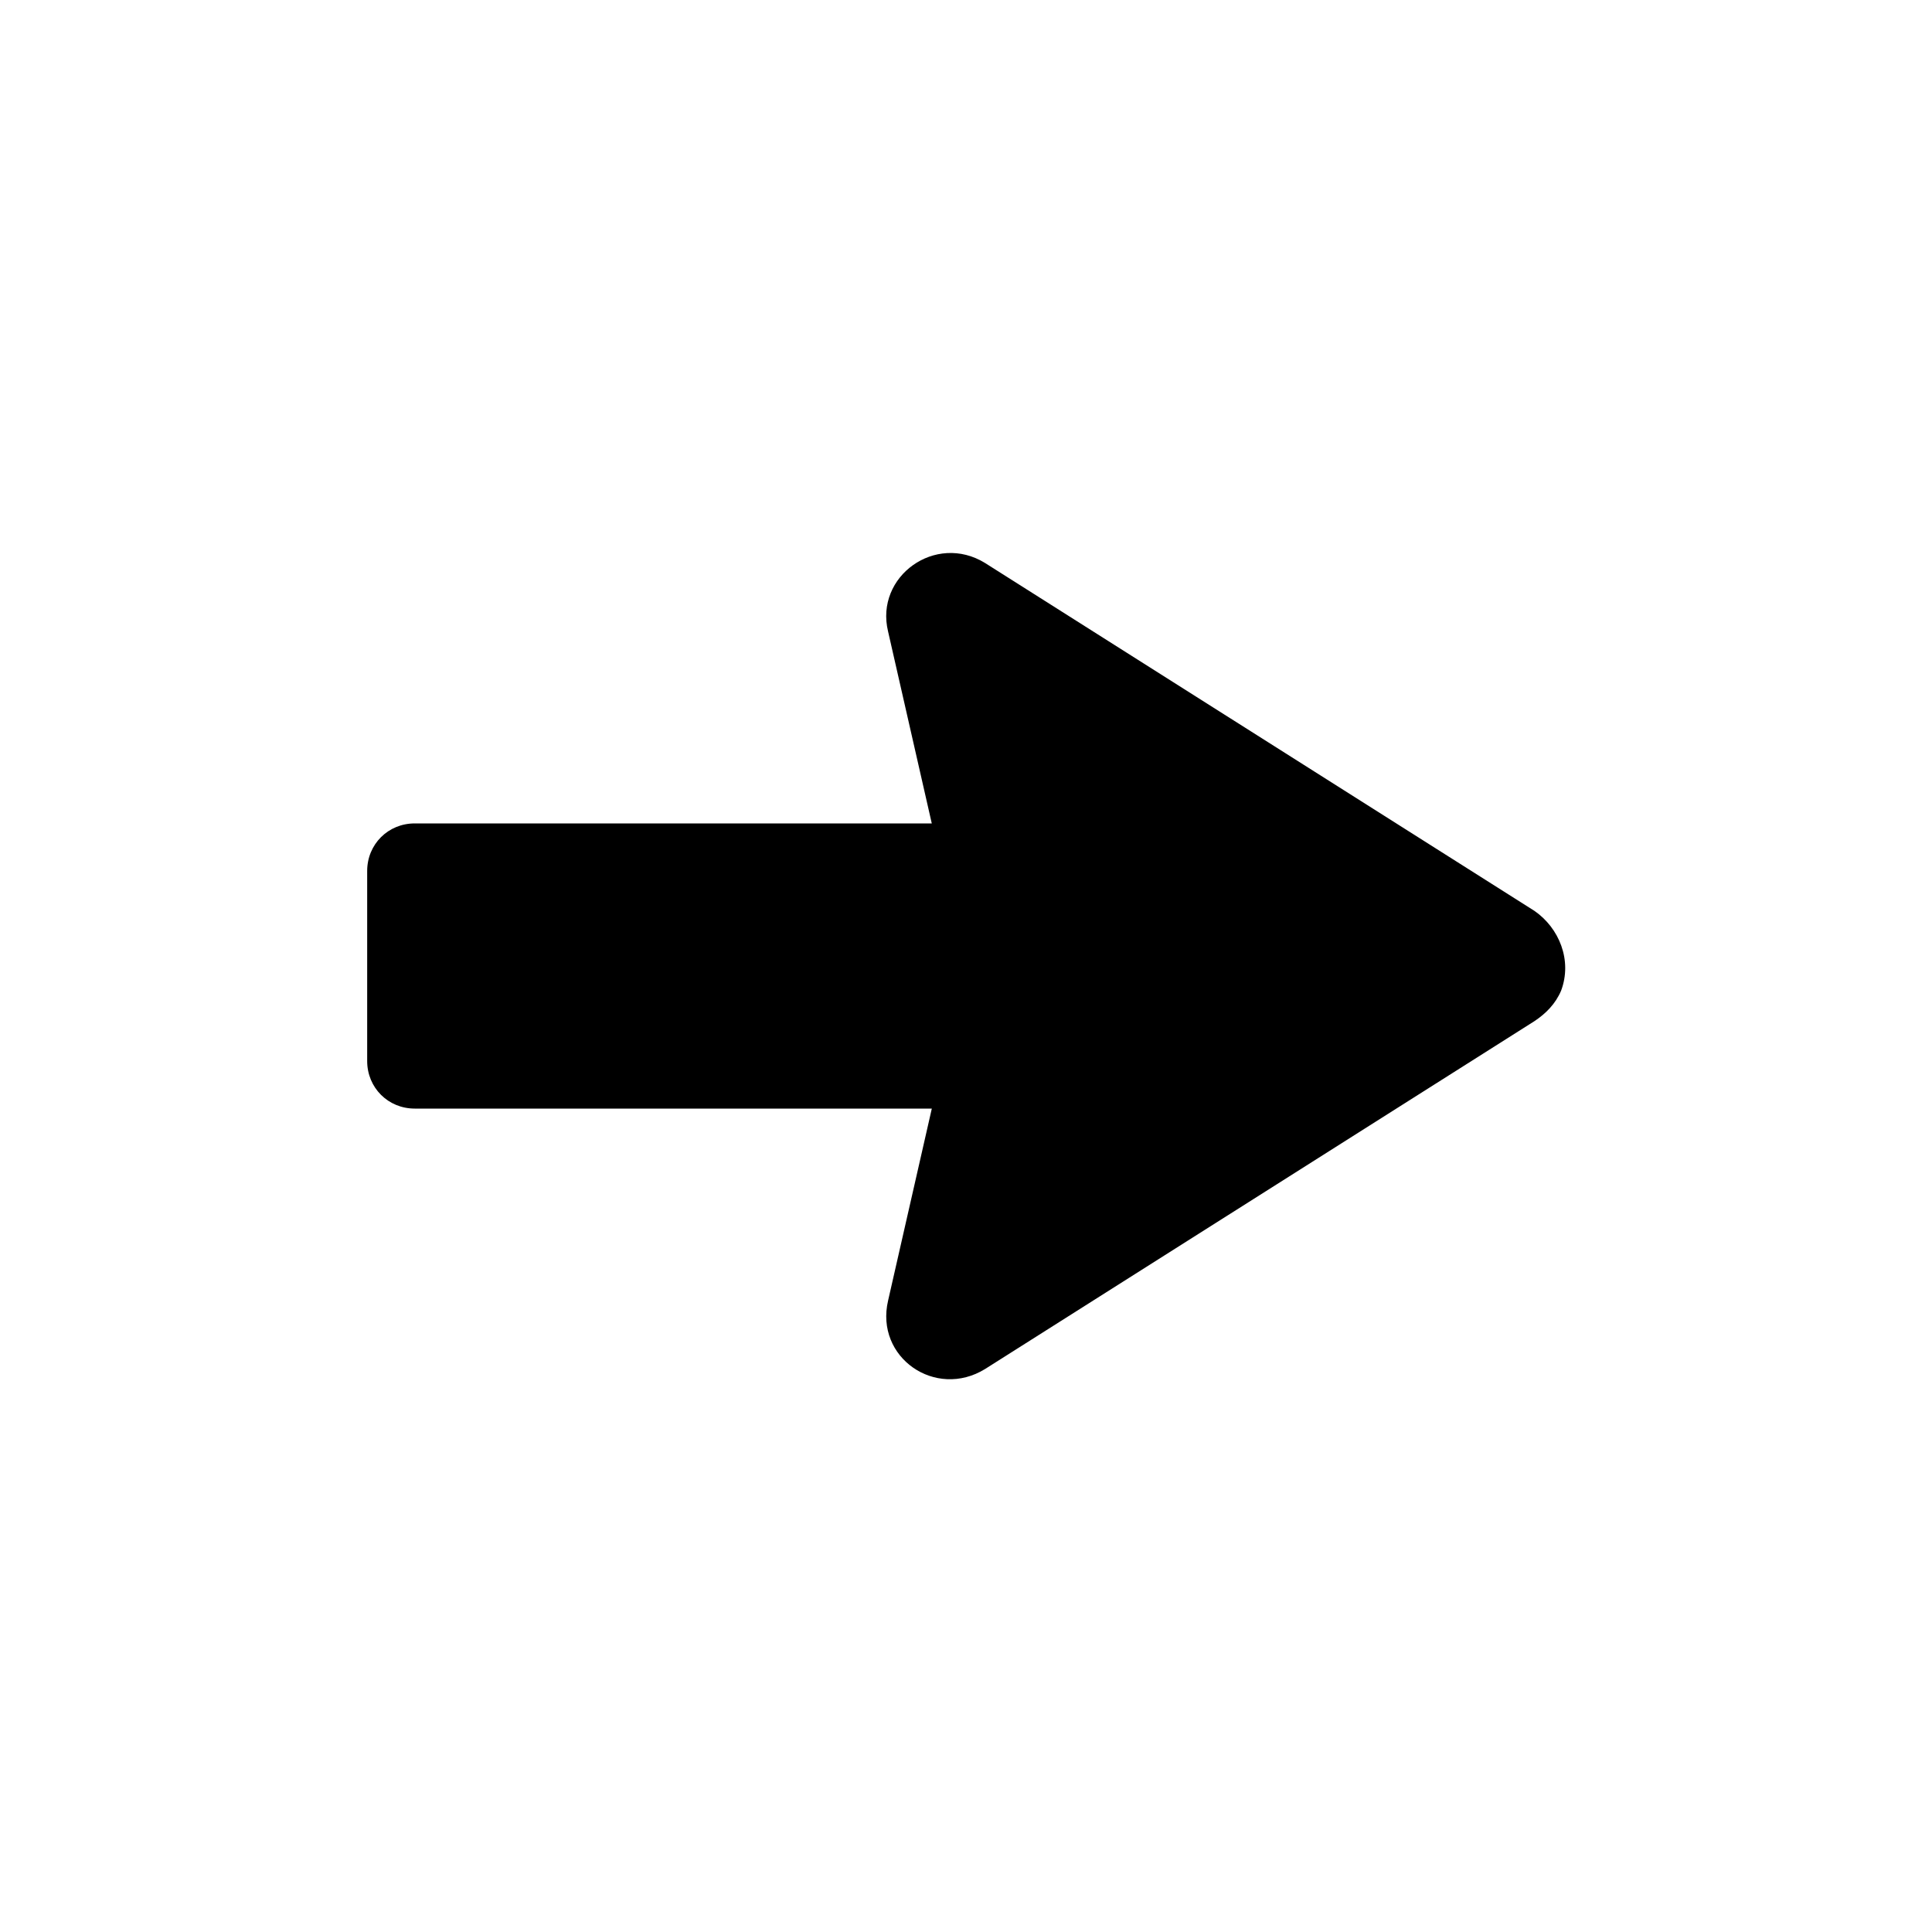 <?xml version="1.0" encoding="UTF-8"?>
<!-- The Best Svg Icon site in the world: iconSvg.co, Visit us! https://iconsvg.co -->
<svg fill="#000000" width="800px" height="800px" version="1.1" viewBox="144 144 512 512" xmlns="http://www.w3.org/2000/svg">
 <path d="m550.64 385.39-145.6-92.195c-13.098-8.062-29.223 3.527-25.695 18.137l11.586 50.883h-137.03c-7.055 0-12.594 5.543-12.594 12.594v50.383c0 7.055 5.543 12.594 12.594 12.594h137.04l-11.586 50.883c-3.527 15.113 12.594 26.199 25.695 18.137l145.6-92.195c3.023-2.016 5.543-4.535 7.055-8.062 3.019-8.055-0.508-16.621-7.059-21.156z"/>
</svg>